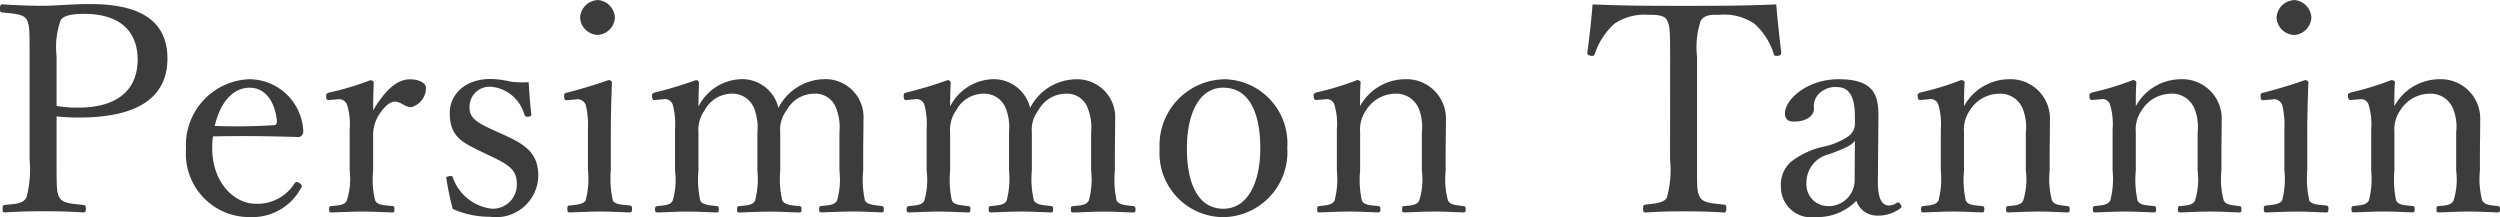 <svg xmlns="http://www.w3.org/2000/svg" width="120.61" height="10.472" viewBox="0 0 120.61 10.472"><path d="M3.234-5.026a9.039,9.039,0,0,0,1.092.056c3.346,0,4.256-1.358,4.256-2.842,0-1.554-.952-2.632-3.71-2.632-.91,0-1.778.084-2.31.084-.574,0-1.344-.028-1.932-.07-.1,0-.126.042-.126.21s.028.168.126.182c.518.056,1.008.07,1.162.336.14.308.14.462.14,1.792v4.97a5.221,5.221,0,0,1-.154,1.834C1.61-.812,1.246-.8.742-.756.658-.742.63-.728.63-.574s.014.182.112.182C1.288-.434,2.03-.448,2.618-.448c.56,0,1.288.014,1.89.056.112,0,.14-.042.14-.182s-.028-.168-.14-.182c-.532-.056-.98-.07-1.134-.35-.14-.252-.14-.448-.14-1.834Zm0-2.9a3.889,3.889,0,0,1,.2-1.75c.182-.266.728-.294,1.148-.294,1.61,0,2.562.756,2.562,2.212,0,1.274-.77,2.31-2.87,2.31A5.745,5.745,0,0,1,3.234-5.53ZM10.78-4.06c1.232-.028,2.688-.014,4.06.028a.243.243,0,0,0,.224-.07.317.317,0,0,0,.07-.238,2.617,2.617,0,0,0-2.59-2.478A3.177,3.177,0,0,0,9.478-3.444a3.054,3.054,0,0,0,3.08,3.276,2.655,2.655,0,0,0,2.436-1.344c.056-.084.07-.1.07-.14,0-.112-.182-.21-.238-.21a.143.143,0,0,0-.112.07,2.113,2.113,0,0,1-1.9.98c-.924,0-2.072-.924-2.072-2.7A3.907,3.907,0,0,1,10.78-4.06Zm.084-.5c.252-1.106.854-1.848,1.68-1.848.868,0,1.246.84,1.316,1.582.014.126-.028.224-.14.224A27.771,27.771,0,0,1,10.864-4.564Zm5.922-1.288a.414.414,0,0,1,.476.308,3.125,3.125,0,0,1,.112,1.134v2a3.372,3.372,0,0,1-.14,1.442c-.1.224-.364.224-.742.266-.084.014-.112.028-.112.154s.028.154.112.154c.462-.014,1.064-.042,1.5-.042s.98.028,1.442.042c.07,0,.1-.028.1-.154S19.5-.7,19.432-.7c-.42-.042-.714-.042-.826-.266a4.076,4.076,0,0,1-.1-1.442V-4.06a1.829,1.829,0,0,1,.392-1.2c.252-.336.462-.476.672-.476.266,0,.476.266.77.266a.96.96,0,0,0,.714-.938c0-.238-.35-.406-.77-.406-.756,0-1.344.77-1.778,1.5,0-.532.014-.938.028-1.344,0-.07-.084-.112-.168-.112a12.689,12.689,0,0,1-1.96.588c-.14.042-.168.056-.168.21s.07.168.2.154ZM24.234-3.08c.784.378,1.2.63,1.2,1.274A1.153,1.153,0,0,1,24.206-.574a2.263,2.263,0,0,1-1.848-1.484c-.028-.1-.056-.1-.168-.084-.14.014-.154.042-.154.112.07.448.2,1.064.308,1.47a4.381,4.381,0,0,0,1.806.378,2.034,2.034,0,0,0,2.324-1.974c0-1.092-.616-1.512-1.708-2l-.462-.21c-.84-.378-1.148-.6-1.148-1.092a.967.967,0,0,1,1.064-.994A1.836,1.836,0,0,1,25.8-5.11c.042.07.056.112.182.1s.154-.042.154-.126c-.056-.462-.1-1.078-.126-1.54a4.456,4.456,0,0,1-.882-.028,4.474,4.474,0,0,0-.938-.126c-1.386,0-1.988.868-1.988,1.624,0,1.134.546,1.414,1.54,1.89Zm4.634.644a4.009,4.009,0,0,1-.112,1.47c-.126.182-.406.2-.756.238-.1,0-.126.042-.126.154,0,.154.028.182.126.182.434-.014,1.036-.042,1.47-.042s.966.028,1.414.042c.084,0,.112-.028.112-.182,0-.112-.028-.14-.112-.154-.392-.042-.7-.042-.812-.238a4.8,4.8,0,0,1-.1-1.47V-4.214c0-.658.014-1.428.056-2.436,0-.084-.084-.126-.168-.126-.574.21-1.484.476-1.974.6-.14.028-.168.042-.168.182.014.2.056.2.2.182l.35-.028a.416.416,0,0,1,.5.28,4.177,4.177,0,0,1,.1,1.162Zm.462-8.2a.892.892,0,0,0-.84.84.881.881,0,0,0,.84.84.881.881,0,0,0,.84-.84A.892.892,0,0,0,29.33-10.64Zm3.15,4.788a.4.4,0,0,1,.49.294,3.647,3.647,0,0,1,.1,1.148v2a3.509,3.509,0,0,1-.112,1.442c-.112.224-.364.224-.728.266-.1.014-.126.042-.126.154s.028.154.126.154c.462-.014.98-.042,1.428-.042s.98.028,1.414.042c.084,0,.112-.028.112-.154s-.028-.14-.112-.154c-.35-.042-.686-.056-.784-.266A4.713,4.713,0,0,1,34.2-2.408V-4.242A1.625,1.625,0,0,1,34.5-5.32a1.493,1.493,0,0,1,1.288-.8A1.119,1.119,0,0,1,36.89-5.4a2.537,2.537,0,0,1,.154,1.148v1.848a4.12,4.12,0,0,1-.112,1.442c-.112.224-.392.224-.742.266-.1,0-.126.028-.126.154s.014.154.126.154c.462-.014,1.008-.042,1.47-.042.392,0,.938.028,1.4.042.1,0,.112-.042.112-.154s-.014-.14-.1-.154c-.392-.042-.7-.056-.826-.266a4.525,4.525,0,0,1-.1-1.442V-4.242a1.544,1.544,0,0,1,.308-1.078,1.52,1.52,0,0,1,1.316-.8,1.063,1.063,0,0,1,1.078.714,2.537,2.537,0,0,1,.154,1.148v1.848a3.789,3.789,0,0,1-.112,1.442c-.126.224-.378.224-.742.266-.1,0-.126.028-.126.154s.028.154.126.154c.5-.014,1.036-.042,1.484-.042s.98.028,1.4.042c.1,0,.112-.042.112-.154s-.028-.14-.112-.154c-.336-.042-.686-.056-.8-.266a4.661,4.661,0,0,1-.084-1.442v-.91c0-.35.014-1.036.014-1.54a1.837,1.837,0,0,0-1.918-1.96,2.528,2.528,0,0,0-2.184,1.386,1.8,1.8,0,0,0-1.834-1.386A2.393,2.393,0,0,0,34.2-5.5c0-.364.014-.77.028-1.148a.143.143,0,0,0-.154-.126,18.378,18.378,0,0,1-1.946.588c-.14.042-.168.056-.168.182.014.21.056.2.2.182Zm12.138,0a.4.4,0,0,1,.49.294,3.647,3.647,0,0,1,.1,1.148v2a3.509,3.509,0,0,1-.112,1.442c-.112.224-.364.224-.728.266-.1.014-.126.042-.126.154s.028.154.126.154c.462-.014.98-.042,1.428-.042s.98.028,1.414.042c.084,0,.112-.028.112-.154s-.028-.14-.112-.154c-.35-.042-.686-.056-.784-.266a4.713,4.713,0,0,1-.084-1.442V-4.242a1.625,1.625,0,0,1,.294-1.078,1.493,1.493,0,0,1,1.288-.8,1.119,1.119,0,0,1,1.106.714,2.537,2.537,0,0,1,.154,1.148v1.848A4.12,4.12,0,0,1,49.07-.966c-.112.224-.392.224-.742.266-.1,0-.126.028-.126.154s.014.154.126.154c.462-.014,1.008-.042,1.47-.042.392,0,.938.028,1.4.042.1,0,.112-.042.112-.154s-.014-.14-.1-.154c-.392-.042-.7-.056-.826-.266a4.525,4.525,0,0,1-.1-1.442V-4.242A1.544,1.544,0,0,1,50.6-5.32a1.52,1.52,0,0,1,1.316-.8A1.063,1.063,0,0,1,52.99-5.4a2.537,2.537,0,0,1,.154,1.148v1.848a3.789,3.789,0,0,1-.112,1.442c-.126.224-.378.224-.742.266-.1,0-.126.028-.126.154s.028.154.126.154c.5-.014,1.036-.042,1.484-.042s.98.028,1.4.042c.1,0,.112-.042.112-.154s-.028-.14-.112-.154c-.336-.042-.686-.056-.8-.266a4.661,4.661,0,0,1-.084-1.442v-.91c0-.35.014-1.036.014-1.54a1.837,1.837,0,0,0-1.918-1.96A2.528,2.528,0,0,0,50.2-5.432,1.8,1.8,0,0,0,48.37-6.818,2.393,2.393,0,0,0,46.34-5.5c0-.364.014-.77.028-1.148a.143.143,0,0,0-.154-.126,18.378,18.378,0,0,1-1.946.588c-.14.042-.168.056-.168.182.014.21.056.2.2.182Zm14.91-.966a3.183,3.183,0,0,0-3.08,3.36,3.09,3.09,0,0,0,3.08,3.29,3.137,3.137,0,0,0,3.08-3.346A3.094,3.094,0,0,0,59.528-6.818Zm0,.406c1.232,0,1.778,1.2,1.778,2.926,0,1.61-.588,2.912-1.778,2.912-1.218,0-1.764-1.2-1.764-2.912C57.764-5.124,58.338-6.412,59.528-6.412Zm4.9.56a.383.383,0,0,1,.462.294A3.21,3.21,0,0,1,65-4.41v2A4.12,4.12,0,0,1,64.89-.966c-.126.224-.392.224-.728.266-.084.014-.112.028-.112.154s.028.154.112.154c.462-.014.994-.042,1.456-.042.42,0,.924.028,1.372.042.084,0,.112-.028.112-.154s-.028-.14-.112-.154c-.406-.042-.672-.042-.784-.266a4.661,4.661,0,0,1-.084-1.442V-4.242a1.642,1.642,0,0,1,.294-1.092,1.676,1.676,0,0,1,1.372-.784A1.164,1.164,0,0,1,68.95-5.4,2.359,2.359,0,0,1,69.1-4.256v1.848a3.419,3.419,0,0,1-.126,1.442c-.112.224-.378.238-.714.266-.084,0-.112.028-.112.154s.014.154.112.154c.476-.014,1.008-.042,1.456-.042s.938.028,1.386.042c.1,0,.112-.028.112-.154s-.028-.14-.112-.154c-.378-.042-.63-.056-.742-.266a3.981,3.981,0,0,1-.112-1.442v-.91c0-.35.014-1.036.014-1.54a1.9,1.9,0,0,0-1.974-1.96,2.493,2.493,0,0,0-2.17,1.3c0-.364,0-.77.028-1.148,0-.07-.1-.112-.168-.112a13.42,13.42,0,0,1-1.918.588c-.154.042-.182.07-.182.168.014.21.056.21.21.2ZM81.074-2.94a4.935,4.935,0,0,1-.154,1.834c-.154.266-.56.28-1.022.336-.1.014-.126.042-.126.2s.028.182.126.182c.532-.042,1.26-.056,1.834-.056s1.344.014,1.932.056c.1,0,.126-.042.126-.2s-.028-.168-.126-.182c-.5-.056-.98-.07-1.134-.336-.168-.294-.154-.448-.154-1.834V-7.91a3.979,3.979,0,0,1,.182-1.736c.2-.308.56-.28.91-.28a2.583,2.583,0,0,1,1.68.434,3.208,3.208,0,0,1,.924,1.442c.028.084.056.126.224.1.126-.028.14-.07.14-.168-.084-.7-.182-1.6-.238-2.31-1.54.07-3.024.07-4.452.07s-2.87,0-4.41-.07c-.056.714-.154,1.61-.252,2.31,0,.1.014.14.154.168s.182-.014.21-.1a3.4,3.4,0,0,1,.938-1.442,2.58,2.58,0,0,1,1.638-.434c.35,0,.756,0,.9.252.14.28.154.49.154,1.764ZM91.126-4.788c.014-1.064-.014-2.03-1.918-2.03-1.54,0-2.59.994-2.59,1.638,0,.266.126.406.434.406.56,0,.966-.252.966-.63a.854.854,0,0,1,.238-.714,1.114,1.114,0,0,1,.854-.322c.6,0,.882.434.882,1.442v.392a.756.756,0,0,1-.322.546,3.431,3.431,0,0,1-1.092.476,3.928,3.928,0,0,0-1.68.756,1.5,1.5,0,0,0-.476,1.218A1.46,1.46,0,0,0,88.088-.168a2.623,2.623,0,0,0,1.974-.784A1.053,1.053,0,0,0,91.1-.238a1.781,1.781,0,0,0,1.064-.336c.084-.056.1-.1.028-.21s-.126-.1-.182-.07a.677.677,0,0,1-.378.126c-.336,0-.546-.336-.532-1.2Zm-1.148,2.9A1.253,1.253,0,0,1,88.62-.7a1.041,1.041,0,0,1-.966-1.106,1.4,1.4,0,0,1,1.12-1.4c.812-.308,1.064-.434,1.218-.644Zm3.584-3.962a.383.383,0,0,1,.462.294,3.21,3.21,0,0,1,.112,1.148v2a4.12,4.12,0,0,1-.112,1.442c-.126.224-.392.224-.728.266-.084.014-.112.028-.112.154s.028.154.112.154c.462-.014.994-.042,1.456-.042.42,0,.924.028,1.372.042.084,0,.112-.028.112-.154s-.028-.14-.112-.154c-.406-.042-.672-.042-.784-.266a4.661,4.661,0,0,1-.084-1.442V-4.242a1.642,1.642,0,0,1,.294-1.092,1.676,1.676,0,0,1,1.372-.784,1.164,1.164,0,0,1,1.162.714,2.359,2.359,0,0,1,.154,1.148v1.848a3.419,3.419,0,0,1-.126,1.442C98-.742,97.734-.728,97.4-.7c-.084,0-.112.028-.112.154s.014.154.112.154c.476-.014,1.008-.042,1.456-.042s.938.028,1.386.042c.1,0,.112-.028.112-.154s-.028-.14-.112-.154c-.378-.042-.63-.056-.742-.266a3.981,3.981,0,0,1-.112-1.442v-.91c0-.35.014-1.036.014-1.54a1.9,1.9,0,0,0-1.974-1.96,2.493,2.493,0,0,0-2.17,1.3c0-.364,0-.77.028-1.148,0-.07-.1-.112-.168-.112a13.42,13.42,0,0,1-1.918.588c-.154.042-.182.07-.182.168.014.21.056.21.21.2Zm8.288,0a.383.383,0,0,1,.462.294,3.21,3.21,0,0,1,.112,1.148v2a4.12,4.12,0,0,1-.112,1.442c-.126.224-.392.224-.728.266-.084.014-.112.028-.112.154s.028.154.112.154c.462-.014.994-.042,1.456-.042.42,0,.924.028,1.372.042.084,0,.112-.028.112-.154s-.028-.14-.112-.154c-.406-.042-.672-.042-.784-.266a4.661,4.661,0,0,1-.084-1.442V-4.242a1.642,1.642,0,0,1,.294-1.092,1.676,1.676,0,0,1,1.372-.784,1.164,1.164,0,0,1,1.162.714,2.359,2.359,0,0,1,.154,1.148v1.848A3.419,3.419,0,0,1,106.4-.966c-.112.224-.378.238-.714.266-.084,0-.112.028-.112.154s.014.154.112.154c.476-.014,1.008-.042,1.456-.042s.938.028,1.386.042c.1,0,.112-.028.112-.154s-.028-.14-.112-.154c-.378-.042-.63-.056-.742-.266a3.981,3.981,0,0,1-.112-1.442v-.91c0-.35.014-1.036.014-1.54a1.9,1.9,0,0,0-1.974-1.96,2.493,2.493,0,0,0-2.17,1.3c0-.364,0-.77.028-1.148,0-.07-.1-.112-.168-.112a13.42,13.42,0,0,1-1.918.588c-.154.042-.182.07-.182.168.014.21.056.21.21.2Zm8.862,3.416a4.009,4.009,0,0,1-.112,1.47c-.126.182-.406.2-.756.238-.1,0-.126.042-.126.154,0,.154.028.182.126.182.434-.014,1.036-.042,1.47-.042s.966.028,1.414.042c.084,0,.112-.028.112-.182,0-.112-.028-.14-.112-.154-.392-.042-.7-.042-.812-.238a4.8,4.8,0,0,1-.1-1.47V-4.214c0-.658.014-1.428.056-2.436,0-.084-.084-.126-.168-.126-.574.21-1.484.476-1.974.6-.14.028-.168.042-.168.182.014.2.056.2.2.182l.35-.028a.416.416,0,0,1,.5.28,4.177,4.177,0,0,1,.1,1.162Zm.462-8.2a.892.892,0,0,0-.84.84.881.881,0,0,0,.84.84.881.881,0,0,0,.84-.84A.892.892,0,0,0,111.174-10.64Zm3.15,4.788a.383.383,0,0,1,.462.294A3.21,3.21,0,0,1,114.9-4.41v2a4.12,4.12,0,0,1-.112,1.442c-.126.224-.392.224-.728.266-.084.014-.112.028-.112.154s.028.154.112.154c.462-.014.994-.042,1.456-.042.42,0,.924.028,1.372.042.084,0,.112-.028.112-.154s-.028-.14-.112-.154c-.406-.042-.672-.042-.784-.266a4.661,4.661,0,0,1-.084-1.442V-4.242a1.642,1.642,0,0,1,.294-1.092,1.676,1.676,0,0,1,1.372-.784,1.164,1.164,0,0,1,1.162.714A2.359,2.359,0,0,1,119-4.256v1.848a3.419,3.419,0,0,1-.126,1.442c-.112.224-.378.238-.714.266-.084,0-.112.028-.112.154s.014.154.112.154c.476-.014,1.008-.042,1.456-.042s.938.028,1.386.042c.1,0,.112-.028.112-.154S121.086-.686,121-.7c-.378-.042-.63-.056-.742-.266a3.981,3.981,0,0,1-.112-1.442v-.91c0-.35.014-1.036.014-1.54a1.9,1.9,0,0,0-1.974-1.96,2.493,2.493,0,0,0-2.17,1.3c0-.364,0-.77.028-1.148,0-.07-.1-.112-.168-.112a13.42,13.42,0,0,1-1.918.588c-.154.042-.182.07-.182.168.014.21.056.21.21.2Z" transform="translate(-0.504 10.64)" fill="#3c3c3c"/></svg>